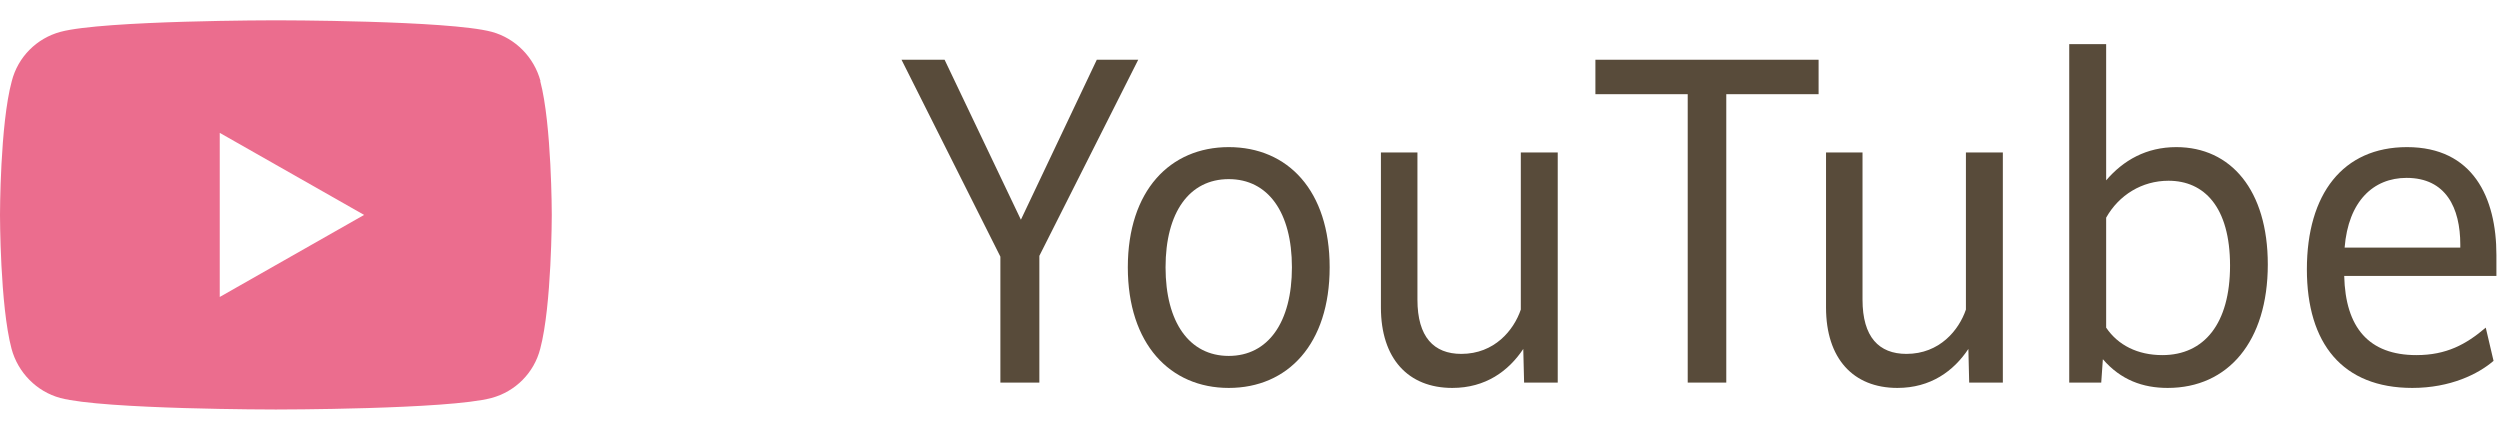<svg width="117" height="20" viewBox="0 0 117 20" fill="none" xmlns="http://www.w3.org/2000/svg">
<path d="M25.295 3.794C24.995 2.678 24.119 1.79 23.015 1.49C20.999 0.95 12.924 0.95 12.924 0.95C12.924 0.95 4.848 0.95 2.832 1.49C1.716 1.79 0.84 2.666 0.552 3.794C0 5.822 0 10.058 0 10.058C0 10.058 0 14.294 0.54 16.322C0.84 17.438 1.716 18.326 2.82 18.625C4.836 19.165 12.912 19.165 12.912 19.165C12.912 19.165 20.987 19.165 23.003 18.625C24.119 18.326 24.995 17.45 25.283 16.322C25.823 14.294 25.823 10.058 25.823 10.058C25.823 10.058 25.823 5.822 25.283 3.794H25.295ZM10.284 13.898V6.218L17.04 10.058L10.284 13.898Z" fill="#EB6D8E"/>
<path d="M116.832 11.934V12.914H109.709C109.767 15.333 110.861 16.619 113.088 16.619C114.49 16.619 115.411 16.12 116.333 15.333L116.698 16.888C115.987 17.502 114.682 18.155 112.896 18.155C109.632 18.155 107.962 16.081 107.962 12.606C107.962 9.074 109.651 6.885 112.647 6.885C115.738 6.885 116.832 9.247 116.832 11.934ZM109.728 11.589H115.142V11.454C115.142 9.727 114.47 8.325 112.627 8.325C111.072 8.325 109.901 9.419 109.728 11.589Z" fill="#584B3A"/>
<path d="M101.851 6.885C104.405 6.885 106.133 8.901 106.133 12.376C106.133 15.986 104.27 18.155 101.448 18.155C100.296 18.155 99.259 17.79 98.414 16.811L98.338 17.905H96.84V2.066H98.568V8.44C99.374 7.499 100.449 6.885 101.851 6.885ZM101.198 16.619C103.157 16.619 104.366 15.141 104.366 12.434C104.366 9.688 103.157 8.459 101.486 8.459C100.238 8.459 99.163 9.131 98.568 10.187V15.333C99.125 16.158 100.046 16.619 101.198 16.619Z" fill="#584B3A"/>
<path d="M92.005 14.488V7.135H93.733V17.905H92.158L92.12 16.331C91.429 17.368 90.353 18.155 88.798 18.155C86.725 18.155 85.458 16.773 85.458 14.392V7.135H87.166V14.027C87.166 15.774 87.934 16.562 89.221 16.562C90.776 16.562 91.678 15.448 92.005 14.488Z" fill="#584B3A"/>
<path d="M74.665 4.408V2.796H85.11V4.408H80.79V17.905H78.985V4.408H74.665Z" fill="#584B3A"/>
<path d="M71.174 14.488V7.135H72.902V17.905H71.328L71.289 16.331C70.598 17.368 69.523 18.155 67.968 18.155C65.894 18.155 64.627 16.773 64.627 14.392V7.135H66.336V14.027C66.336 15.774 67.104 16.562 68.39 16.562C69.945 16.562 70.848 15.448 71.174 14.488Z" fill="#584B3A"/>
<path d="M57.505 18.155C54.76 18.155 52.782 16.101 52.782 12.51C52.782 8.92 54.76 6.885 57.505 6.885C60.27 6.885 62.228 8.92 62.228 12.51C62.228 16.101 60.27 18.155 57.505 18.155ZM57.505 16.657C59.348 16.657 60.462 15.083 60.462 12.51C60.462 9.938 59.348 8.383 57.505 8.383C55.662 8.383 54.548 9.938 54.548 12.51C54.548 15.083 55.662 16.657 57.505 16.657Z" fill="#584B3A"/>
<path d="M47.778 10.283L51.33 2.796H53.269L48.642 11.973V17.905H46.818V12.011L42.191 2.796H44.207L47.778 10.283Z" fill="#584B3A"/>
</svg>
